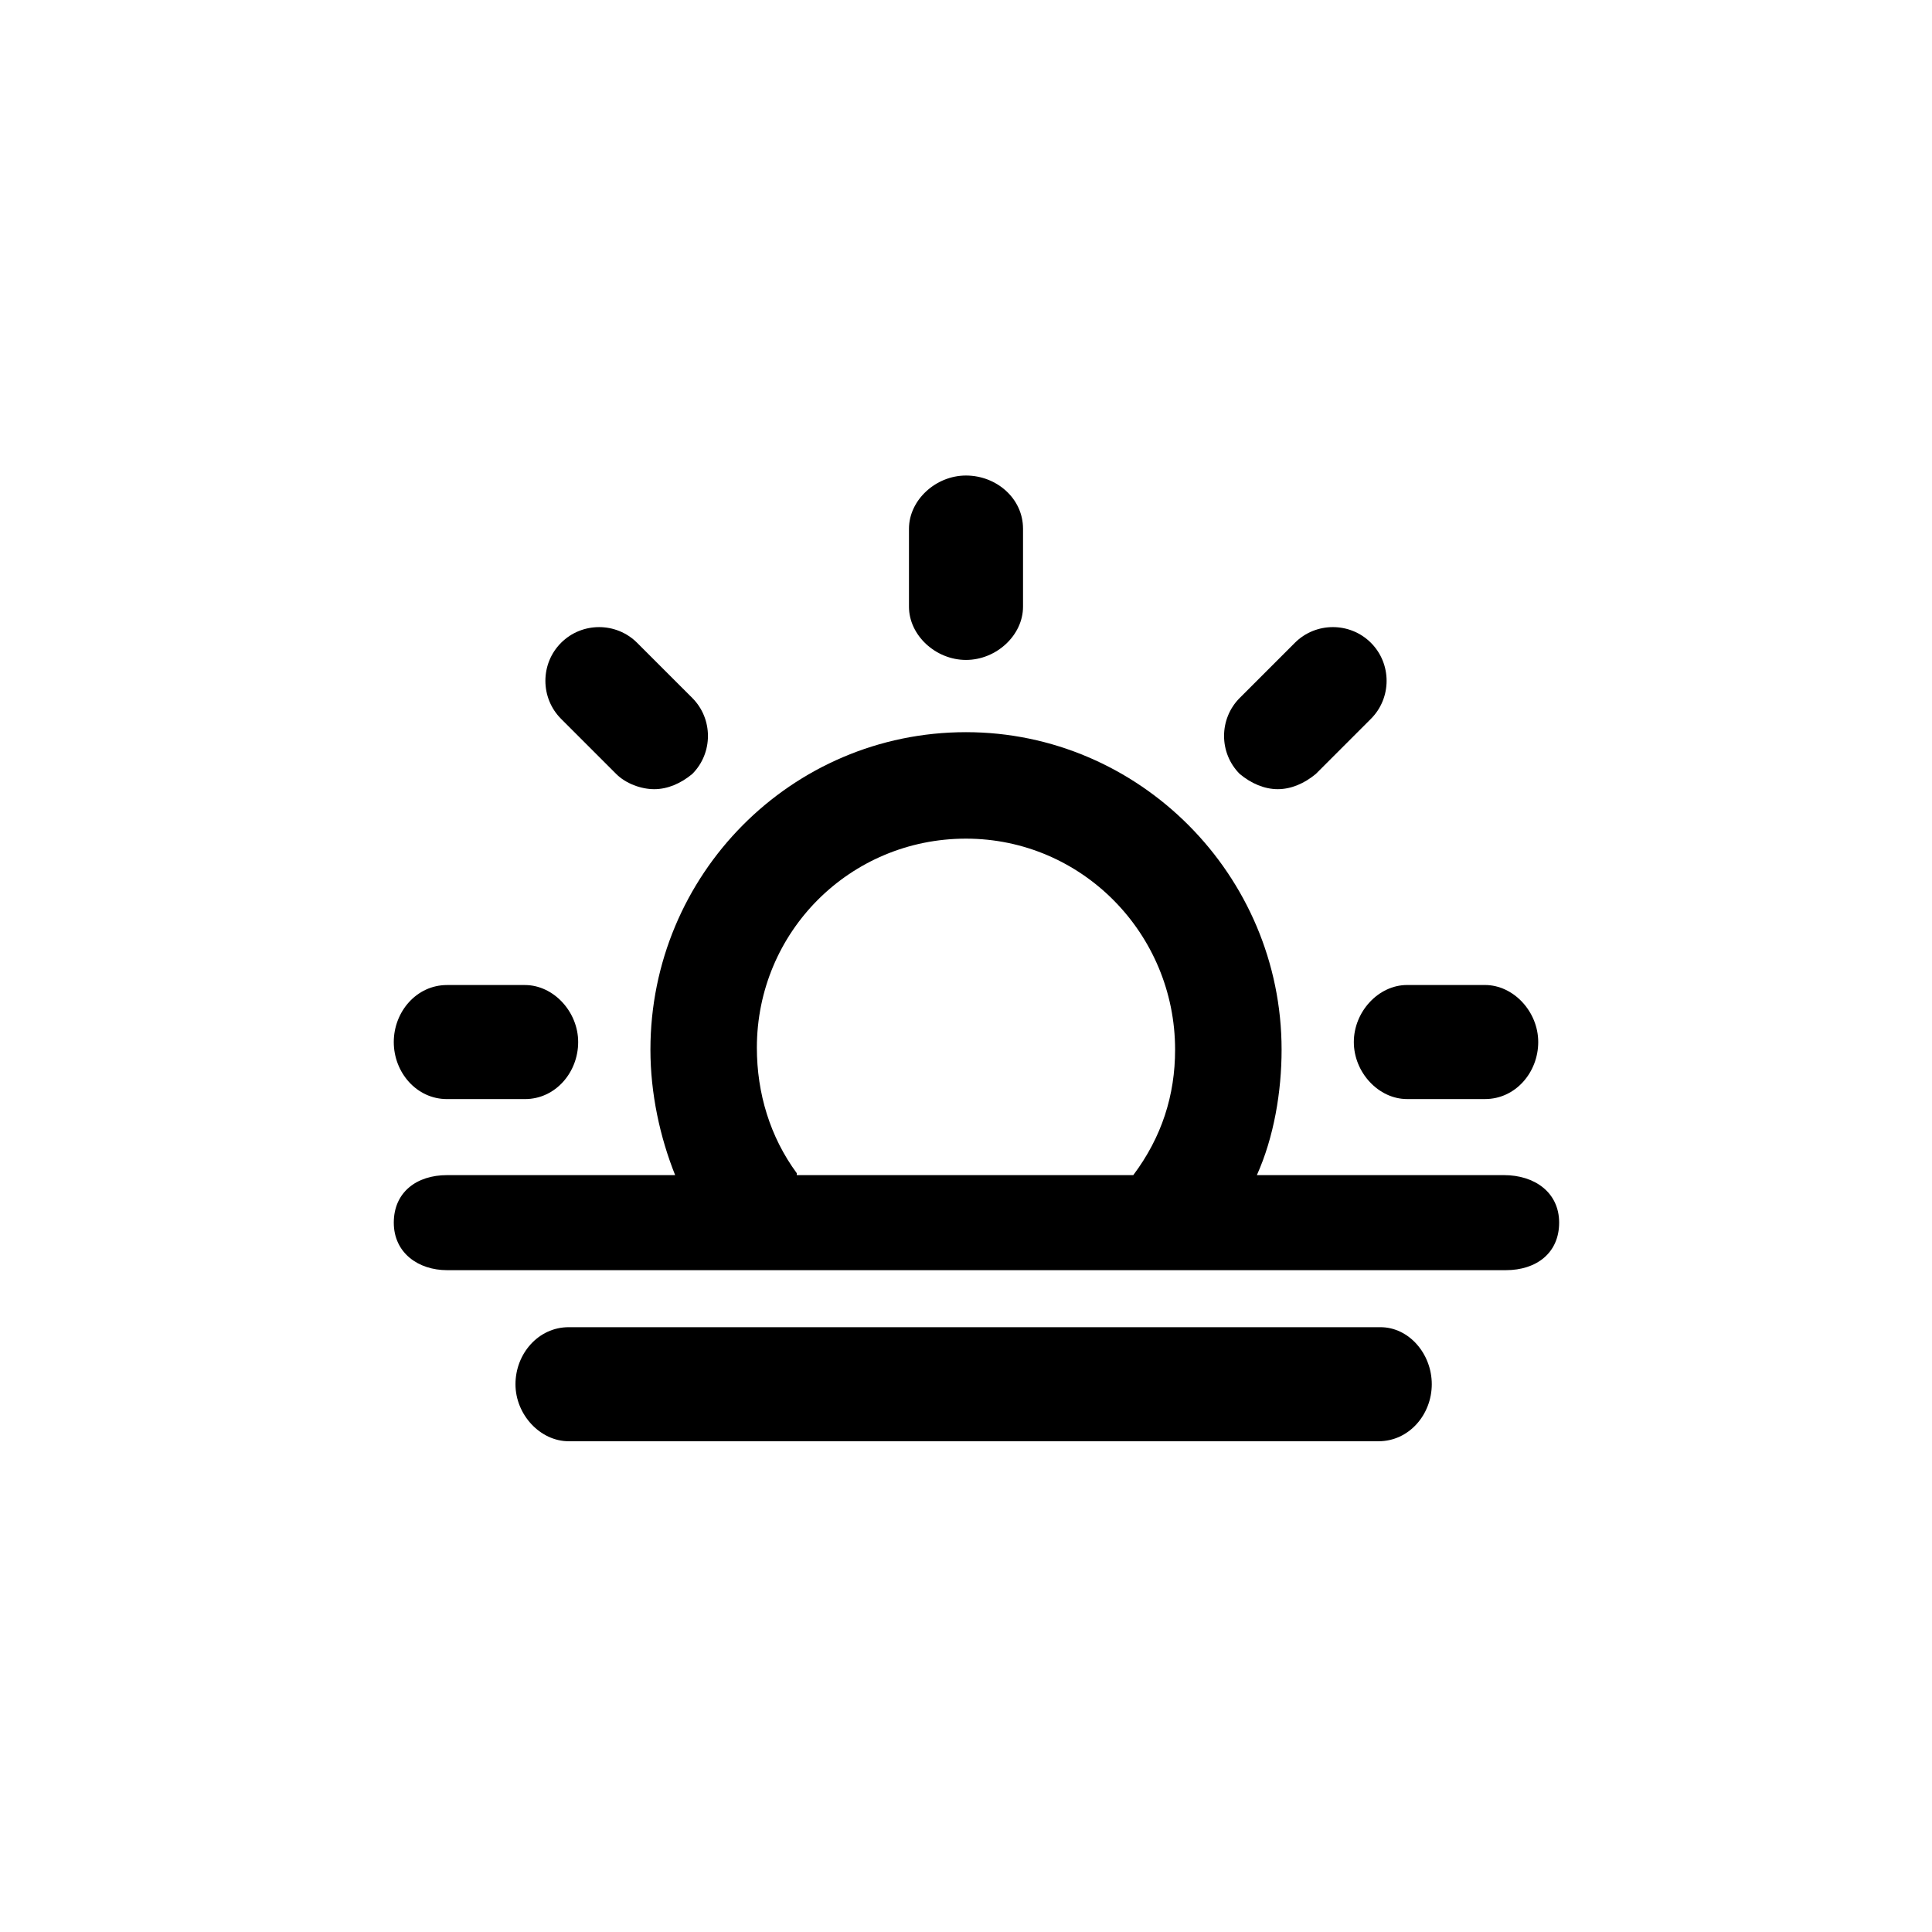 <?xml version="1.0" encoding="UTF-8"?>
<!-- The Best Svg Icon site in the world: iconSvg.co, Visit us! https://iconsvg.co -->
<svg fill="#000000" width="800px" height="800px" version="1.1" viewBox="144 144 512 512" xmlns="http://www.w3.org/2000/svg">
 <g>
  <path d="m400 318.89c8.062 0 15.113-6.551 15.113-14.105v-20.66c0-8.062-7.055-14.105-15.113-14.105-8.062 0-15.113 6.551-15.113 14.105v20.656c-0.004 7.559 7.051 14.109 15.113 14.109z"/>
  <path d="m307.3 349.11c2.519 2.519 6.551 4.031 10.078 4.031s7.055-1.512 10.078-4.031c5.543-5.543 5.543-14.609 0-20.152l-14.613-14.609c-5.543-5.543-14.609-5.543-20.152 0-5.543 5.543-5.543 14.609 0 20.152z"/>
  <path d="m262.46 435.27h20.656c8.062 0 14.105-7.055 14.105-15.113 0-8.062-6.551-15.113-14.105-15.113h-20.656c-8.062 0-14.105 7.055-14.105 15.113s6.047 15.113 14.105 15.113z"/>
  <path d="m502.78 420.15c0 8.062 6.551 15.113 14.105 15.113h20.656c8.062 0 14.105-7.055 14.105-15.113 0-8.062-6.551-15.113-14.105-15.113h-20.656c-7.559-0.004-14.105 7.051-14.105 15.113z"/>
  <path d="m482.62 353.14c3.527 0 7.055-1.512 10.078-4.031l14.609-14.609c5.543-5.543 5.543-14.609 0-20.152-5.543-5.543-14.609-5.543-20.152 0l-14.609 14.609c-5.543 5.543-5.543 14.609 0 20.152 3.019 2.519 6.547 4.031 10.074 4.031z"/>
  <path d="m542.58 455.42h-65.496c4.535-10.078 6.551-22.168 6.551-33.25 0-46.352-37.785-84.137-83.633-84.137-46.352 0-83.633 37.785-83.633 84.137 0 11.586 2.519 23.176 6.551 33.25h-60.457c-8.062 0-14.105 4.535-14.105 12.594 0 8.062 6.551 12.594 14.105 12.594h280.62c8.062 0 14.105-4.535 14.105-12.594 0-8.059-6.551-12.594-14.609-12.594zm-187.42-0.504c-7.055-9.574-10.582-21.16-10.582-33.25 0-30.73 24.688-55.418 55.418-55.418 30.73 0 55.418 25.191 55.418 55.922 0 12.09-3.527 23.176-11.082 33.25h-89.172v-0.504z"/>
  <path d="m509.83 495.72h-215.12c-8.062 0-14.105 7.055-14.105 15.113 0 8.062 6.551 15.113 14.105 15.113h214.62c8.062 0 14.105-7.055 14.105-15.113 0.004-8.059-6.043-15.113-13.602-15.113z"/>
 </g>
</svg>